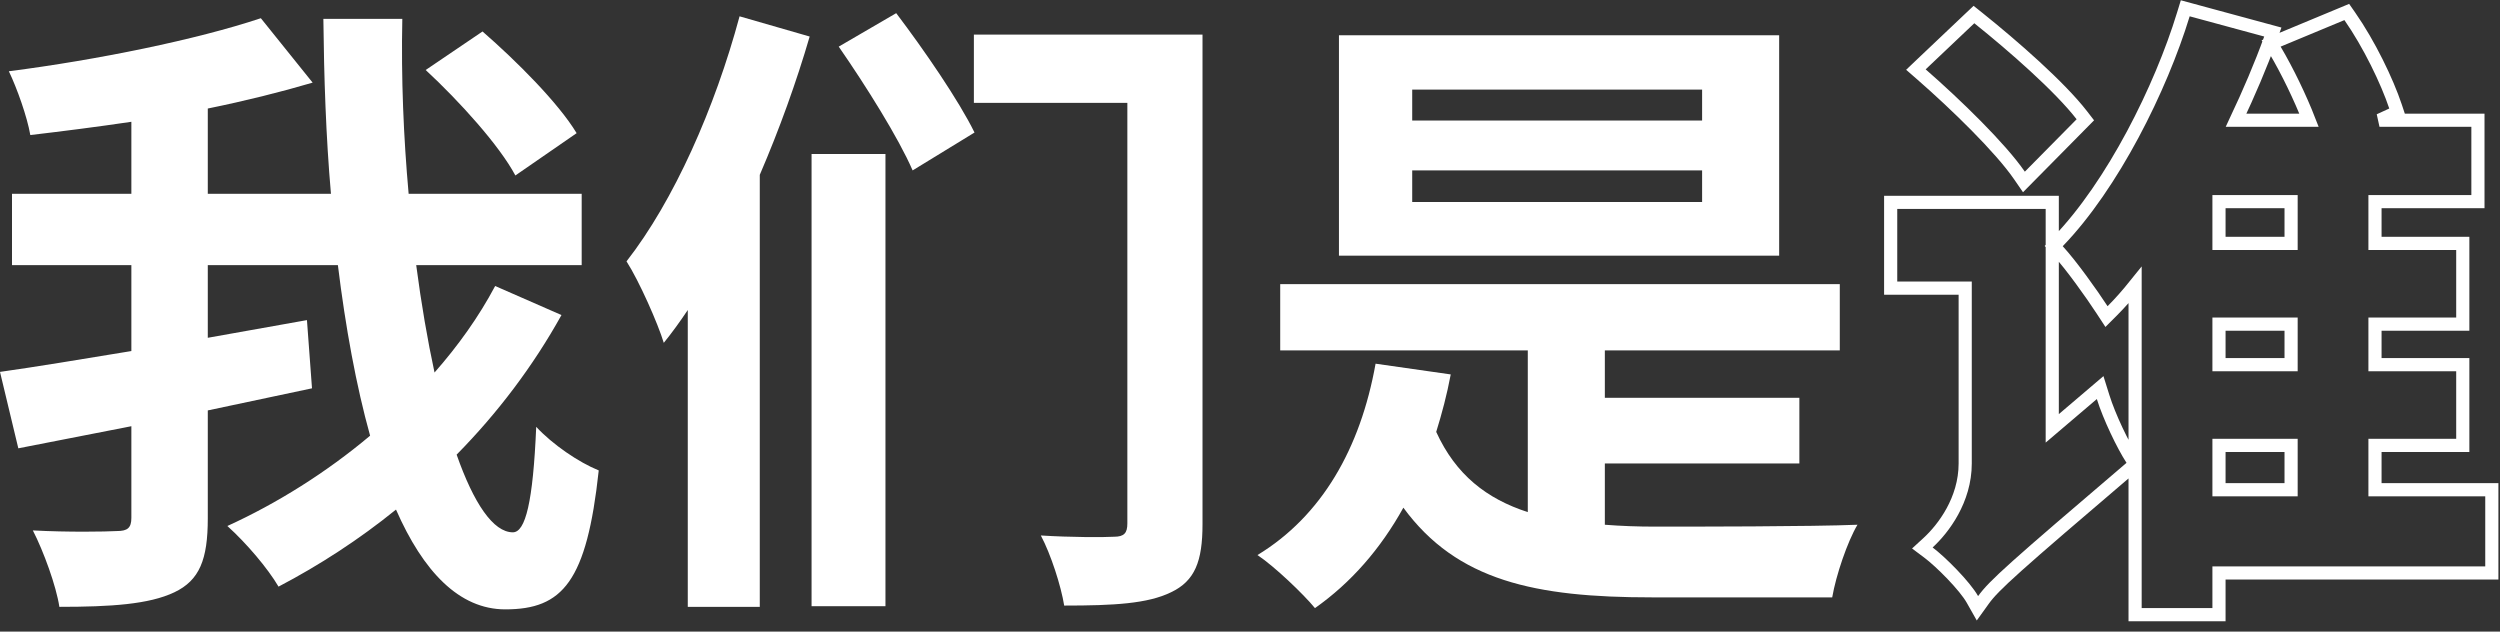 <svg width="190" height="48" viewBox="0 0 190 48" fill="none" xmlns="http://www.w3.org/2000/svg">
<rect x="0" y="0" width="190" height="48" fill="#333333" stroke="none"/>
<path d="M146.007 4.908L145.609 5.287L146.023 5.648C148.662 7.951 152.027 11.228 153.476 13.331L153.818 13.829L154.243 13.399L158.179 9.415L158.486 9.104L158.219 8.758C156.546 6.593 152.999 3.488 150.36 1.377L150.02 1.105L149.703 1.404L146.007 4.908ZM173.135 3.082L172.605 3.302L172.897 3.797C173.857 5.426 174.819 7.426 175.486 9.139H169.942C170.918 7.064 171.811 4.987 172.55 2.945L172.734 2.435L172.21 2.293L166.546 0.757L166.079 0.63L165.937 1.093C164.223 6.711 160.559 14.071 156.408 18.364L156.081 18.702L156.399 19.049C157.427 20.17 158.945 22.303 159.757 23.545L160.094 24.06L160.529 23.625C161.131 23.022 161.711 22.361 162.267 21.669V35.26L162.034 34.902C161.34 33.837 160.303 31.671 159.837 30.178L159.611 29.456L159.035 29.947L155.971 32.556V15.879V15.379H155.471H144.191H143.691V15.879V21.399V21.899H144.191H149.355V35.223C149.355 38.002 147.689 40.183 146.541 41.239L146.098 41.646L146.579 42.007C147.029 42.345 147.716 42.971 148.372 43.657C149.034 44.348 149.621 45.055 149.9 45.549L150.285 46.23L150.741 45.595C151.139 45.043 151.715 44.426 153.321 42.988C154.923 41.553 157.522 39.325 161.94 35.556L162.267 35.276V46.215V46.715H162.767H168.143H168.643V46.215V43.547H188.879H189.379V43.047V37.719V37.219H188.879H180.499V33.851H186.671H187.171V33.351V28.215V27.715H186.671H180.499V24.635H186.671H187.171V24.135V18.999V18.499H186.671H180.499V15.323H187.823H188.323V14.823V9.639V9.139H187.823H180.841L181.792 8.701L182.199 8.514L182.058 8.089C181.419 6.173 180.054 3.346 178.585 1.241L178.355 0.911L177.983 1.066L173.135 3.082ZM168.643 27.715V24.635H174.123V27.715H168.643ZM168.643 15.323H174.123V18.499H168.643V15.323ZM168.643 37.219V33.851H174.123V37.219H168.643Z" stroke="white"/>
<path d="M107.328 12.952V15.352H129.36V12.952H107.328ZM107.328 6.808V9.16H129.36V6.808H107.328ZM101.76 2.68H135.216V19.432H101.76V2.68ZM104.544 27.64L110.256 28.456C109.968 29.992 109.584 31.432 109.152 32.824C110.64 36.088 112.992 37.912 116.112 38.92V26.632H97.296V21.592H139.824V26.632H121.968V30.232H136.752V35.224H121.968V39.88C123.168 39.976 124.464 40.024 125.808 40.024C128.496 40.024 137.76 40.024 141.168 39.88C140.4 41.176 139.536 43.72 139.248 45.4H125.52C116.688 45.4 110.736 44.152 106.656 38.584C104.928 41.704 102.672 44.296 99.936 46.216C99.072 45.16 96.864 43.048 95.568 42.184C100.464 39.208 103.392 34.072 104.544 27.64Z" fill="white"/>
<path d="M63.743 3.544L68.111 1C70.223 3.784 72.863 7.624 74.063 10.072L69.359 12.952C68.303 10.504 65.807 6.52 63.743 3.544ZM61.679 11.704H67.295V46.072H61.679V11.704ZM74.015 2.632H91.391V39.832C91.391 42.664 90.815 44.152 88.991 45.016C87.215 45.88 84.671 46.024 80.879 46.024C80.639 44.536 79.871 42.136 79.103 40.696C81.359 40.84 83.903 40.84 84.671 40.792C85.439 40.792 85.679 40.504 85.679 39.784V7.816H74.015V2.632ZM56.207 1.24L61.535 2.776C60.527 6.232 59.231 9.832 57.743 13.288V46.12H52.271V23.56C51.695 24.424 51.071 25.288 50.447 26.056C50.015 24.616 48.575 21.352 47.615 19.864C51.215 15.256 54.335 8.2 56.207 1.24Z" fill="white"/>
<path d="M32.352 5.32L36.672 2.392C39.264 4.648 42.432 7.816 43.824 10.12L39.168 13.336C37.968 11.08 34.944 7.72 32.352 5.32ZM37.632 21.736L42.672 23.944C40.512 27.832 37.824 31.384 34.704 34.552C36 38.248 37.488 40.456 38.976 40.456C39.936 40.456 40.512 38.152 40.752 32.44C42 33.784 43.968 35.128 45.504 35.752C44.592 44.2 42.768 46.312 38.4 46.312C34.896 46.312 32.16 43.432 30.096 38.728C27.312 40.984 24.288 42.952 21.168 44.584C20.352 43.192 18.72 41.272 17.28 39.976C21.072 38.248 24.816 35.896 28.128 33.112C27.072 29.32 26.256 24.856 25.68 20.152H15.792V25.672L23.328 24.328L23.712 29.512L15.792 31.192V39.4C15.792 42.52 15.168 44.104 13.248 45.016C11.328 45.928 8.448 46.12 4.512 46.12C4.272 44.536 3.312 41.896 2.496 40.312C5.184 40.456 8.016 40.408 8.88 40.36C9.696 40.36 9.984 40.12 9.984 39.352V32.392L1.392 34.072L0 28.264C2.736 27.88 6.192 27.304 9.984 26.68V20.152H0.912V14.728H9.984V9.256C7.392 9.64 4.752 9.976 2.304 10.264C2.064 8.872 1.296 6.712 0.672 5.416C7.392 4.552 14.928 3.016 19.824 1.384L23.76 6.28C21.312 7 18.624 7.672 15.792 8.248V14.728H25.152C24.768 10.36 24.624 5.848 24.576 1.432H30.576C30.48 5.944 30.672 10.456 31.056 14.728H44.208V20.152H31.632C32.016 23.08 32.496 25.864 33.024 28.312C34.8 26.296 36.384 24.088 37.632 21.736Z" fill="white"/>
</svg>
